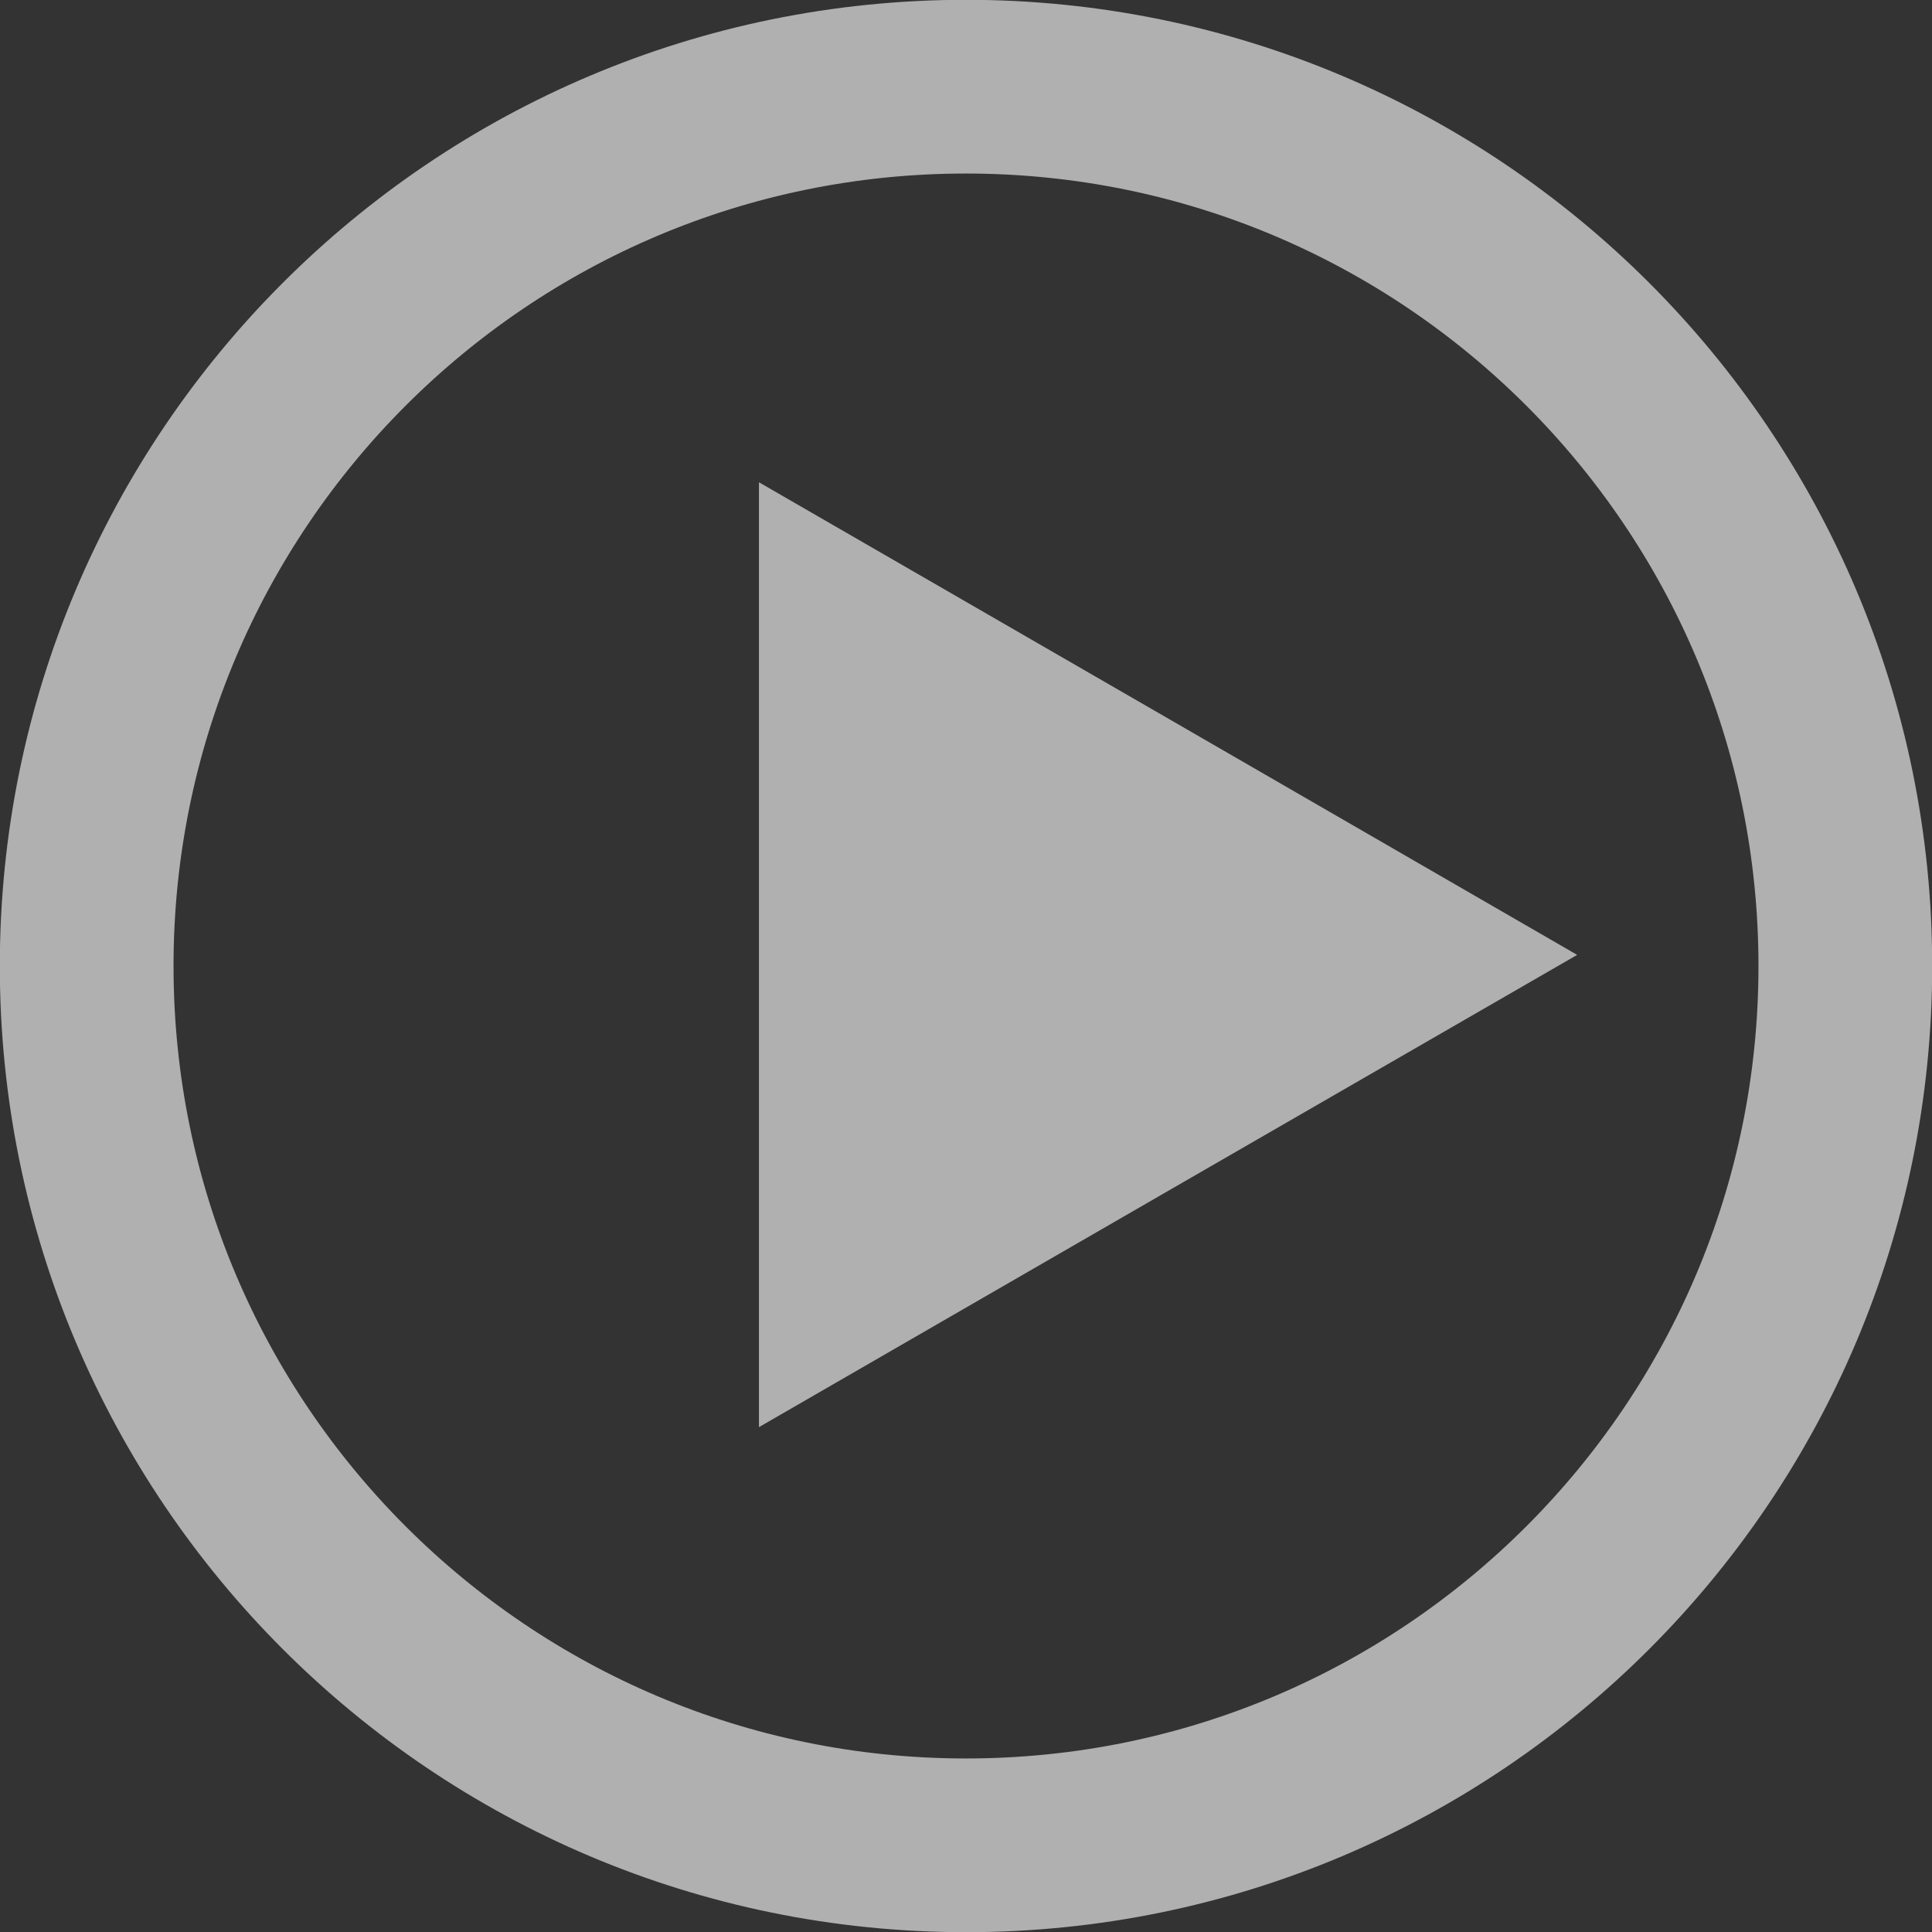 <?xml version="1.0" encoding="UTF-8"?> <!-- Creator: CorelDRAW --> <svg xmlns="http://www.w3.org/2000/svg" xmlns:xlink="http://www.w3.org/1999/xlink" xmlns:xodm="http://www.corel.com/coreldraw/odm/2003" xml:space="preserve" width="7.852mm" height="7.852mm" style="shape-rendering:geometricPrecision; text-rendering:geometricPrecision; image-rendering:optimizeQuality; fill-rule:evenodd; clip-rule:evenodd" viewBox="0 0 52.16 52.16"><rect x="0" y="0" width="52.16" height="52.16" fill="#333333" stroke="none"/> <defs> <style type="text/css"> <![CDATA[ .str0 {stroke:#FEFEFE;stroke-width:4.69;stroke-miterlimit:22.926;stroke-opacity:0.612} .fil0 {fill:none} .fil1 {fill:#FEFEFE;fill-opacity:0.612} ]]> </style> </defs> <g id="Слой_x0020_1">  <g id="_1329627428624"> <path class="fil0 str0" d="M26.08 2.34c-13.11,0 -23.74,10.63 -23.74,23.74 0,13.11 10.63,23.74 23.74,23.74 13.11,0 23.74,-10.63 23.74,-23.74 0,-13.11 -10.63,-23.74 -23.74,-23.74z"></path> <polygon class="fil1" points="42.58,25.78 31.54,19.4 20.49,13.02 20.49,25.78 20.49,38.53 31.54,32.15 "></polygon> </g> </g> </svg> 